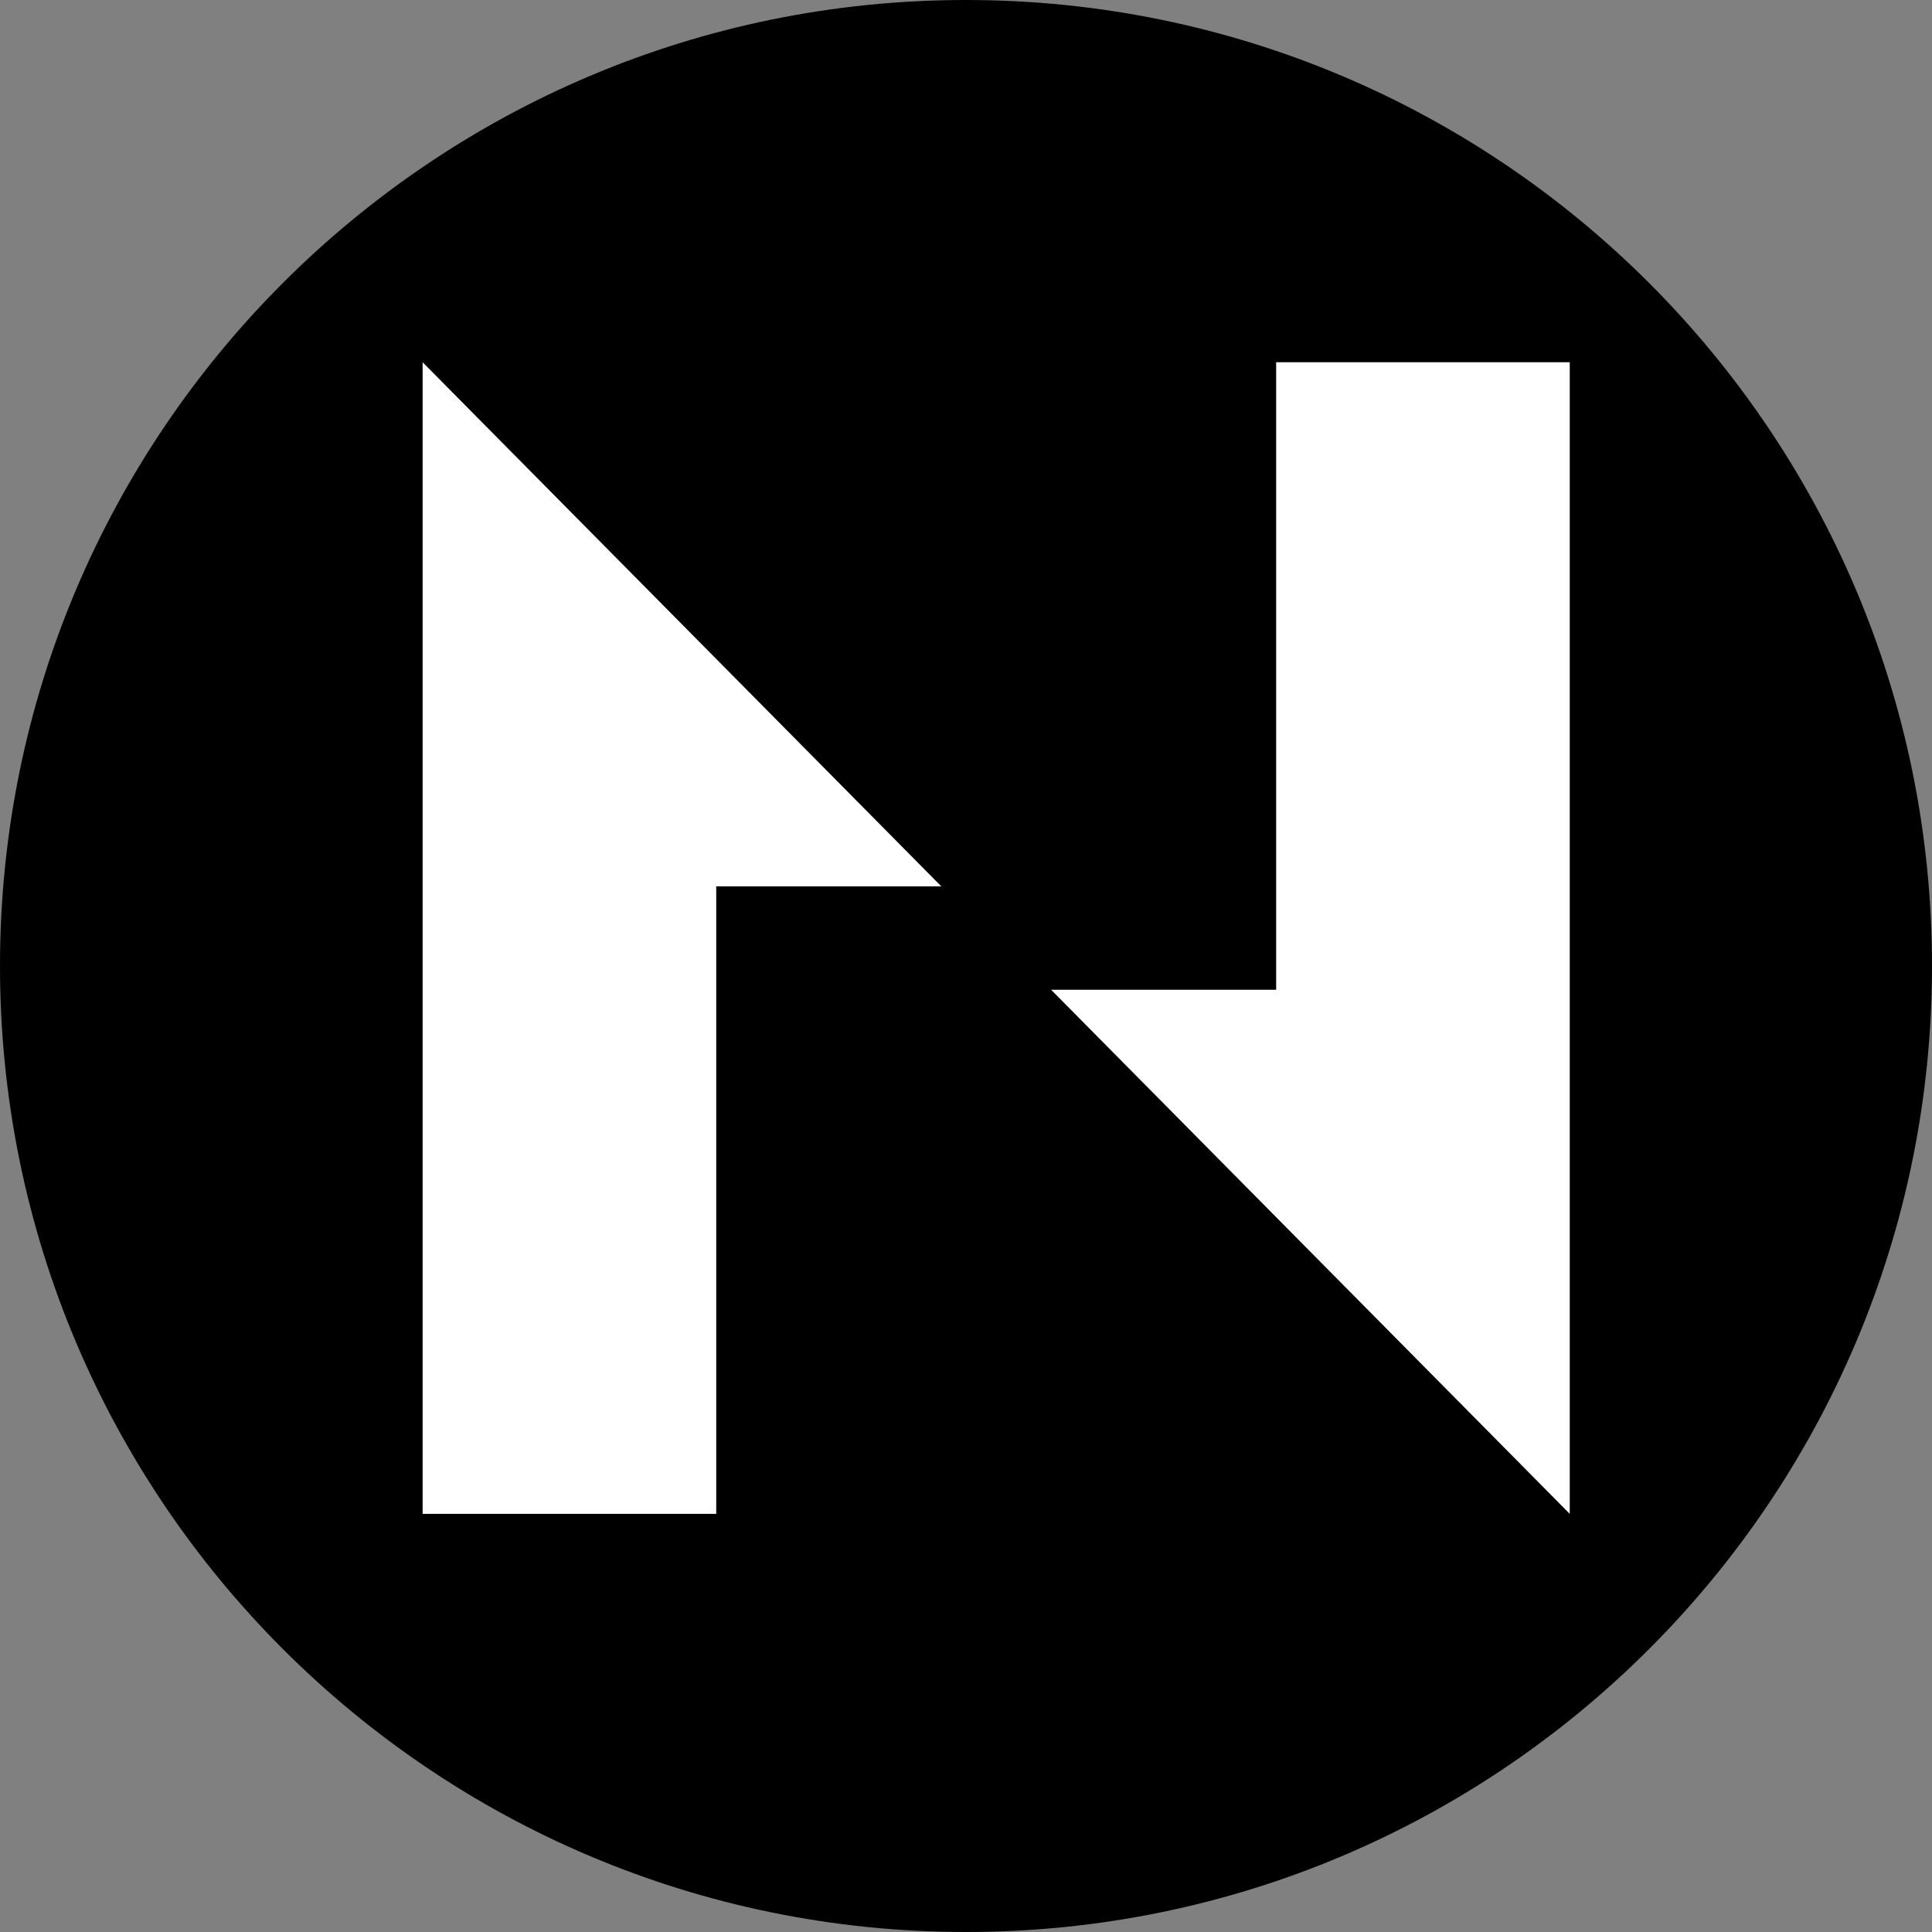 <svg xmlns="http://www.w3.org/2000/svg" fill="none" viewBox="0 0 32 32"><rect x="0" y="0" width="32" height="32" fill="#808080" stroke="none"/><path fill="#000" d="M32 16c0 8.836-7.163 16-16 16-8.837 0-16-7.163-16-16C0 7.163 7.163 0 16 0c8.836 0 16 7.163 16 16Z"/><path fill="#fff" d="M7 6v19.074h4.863V14.681h3.728L7 6Zm14.137 0v10.393h-3.728L26 25.074V6h-4.863Z"/></svg>